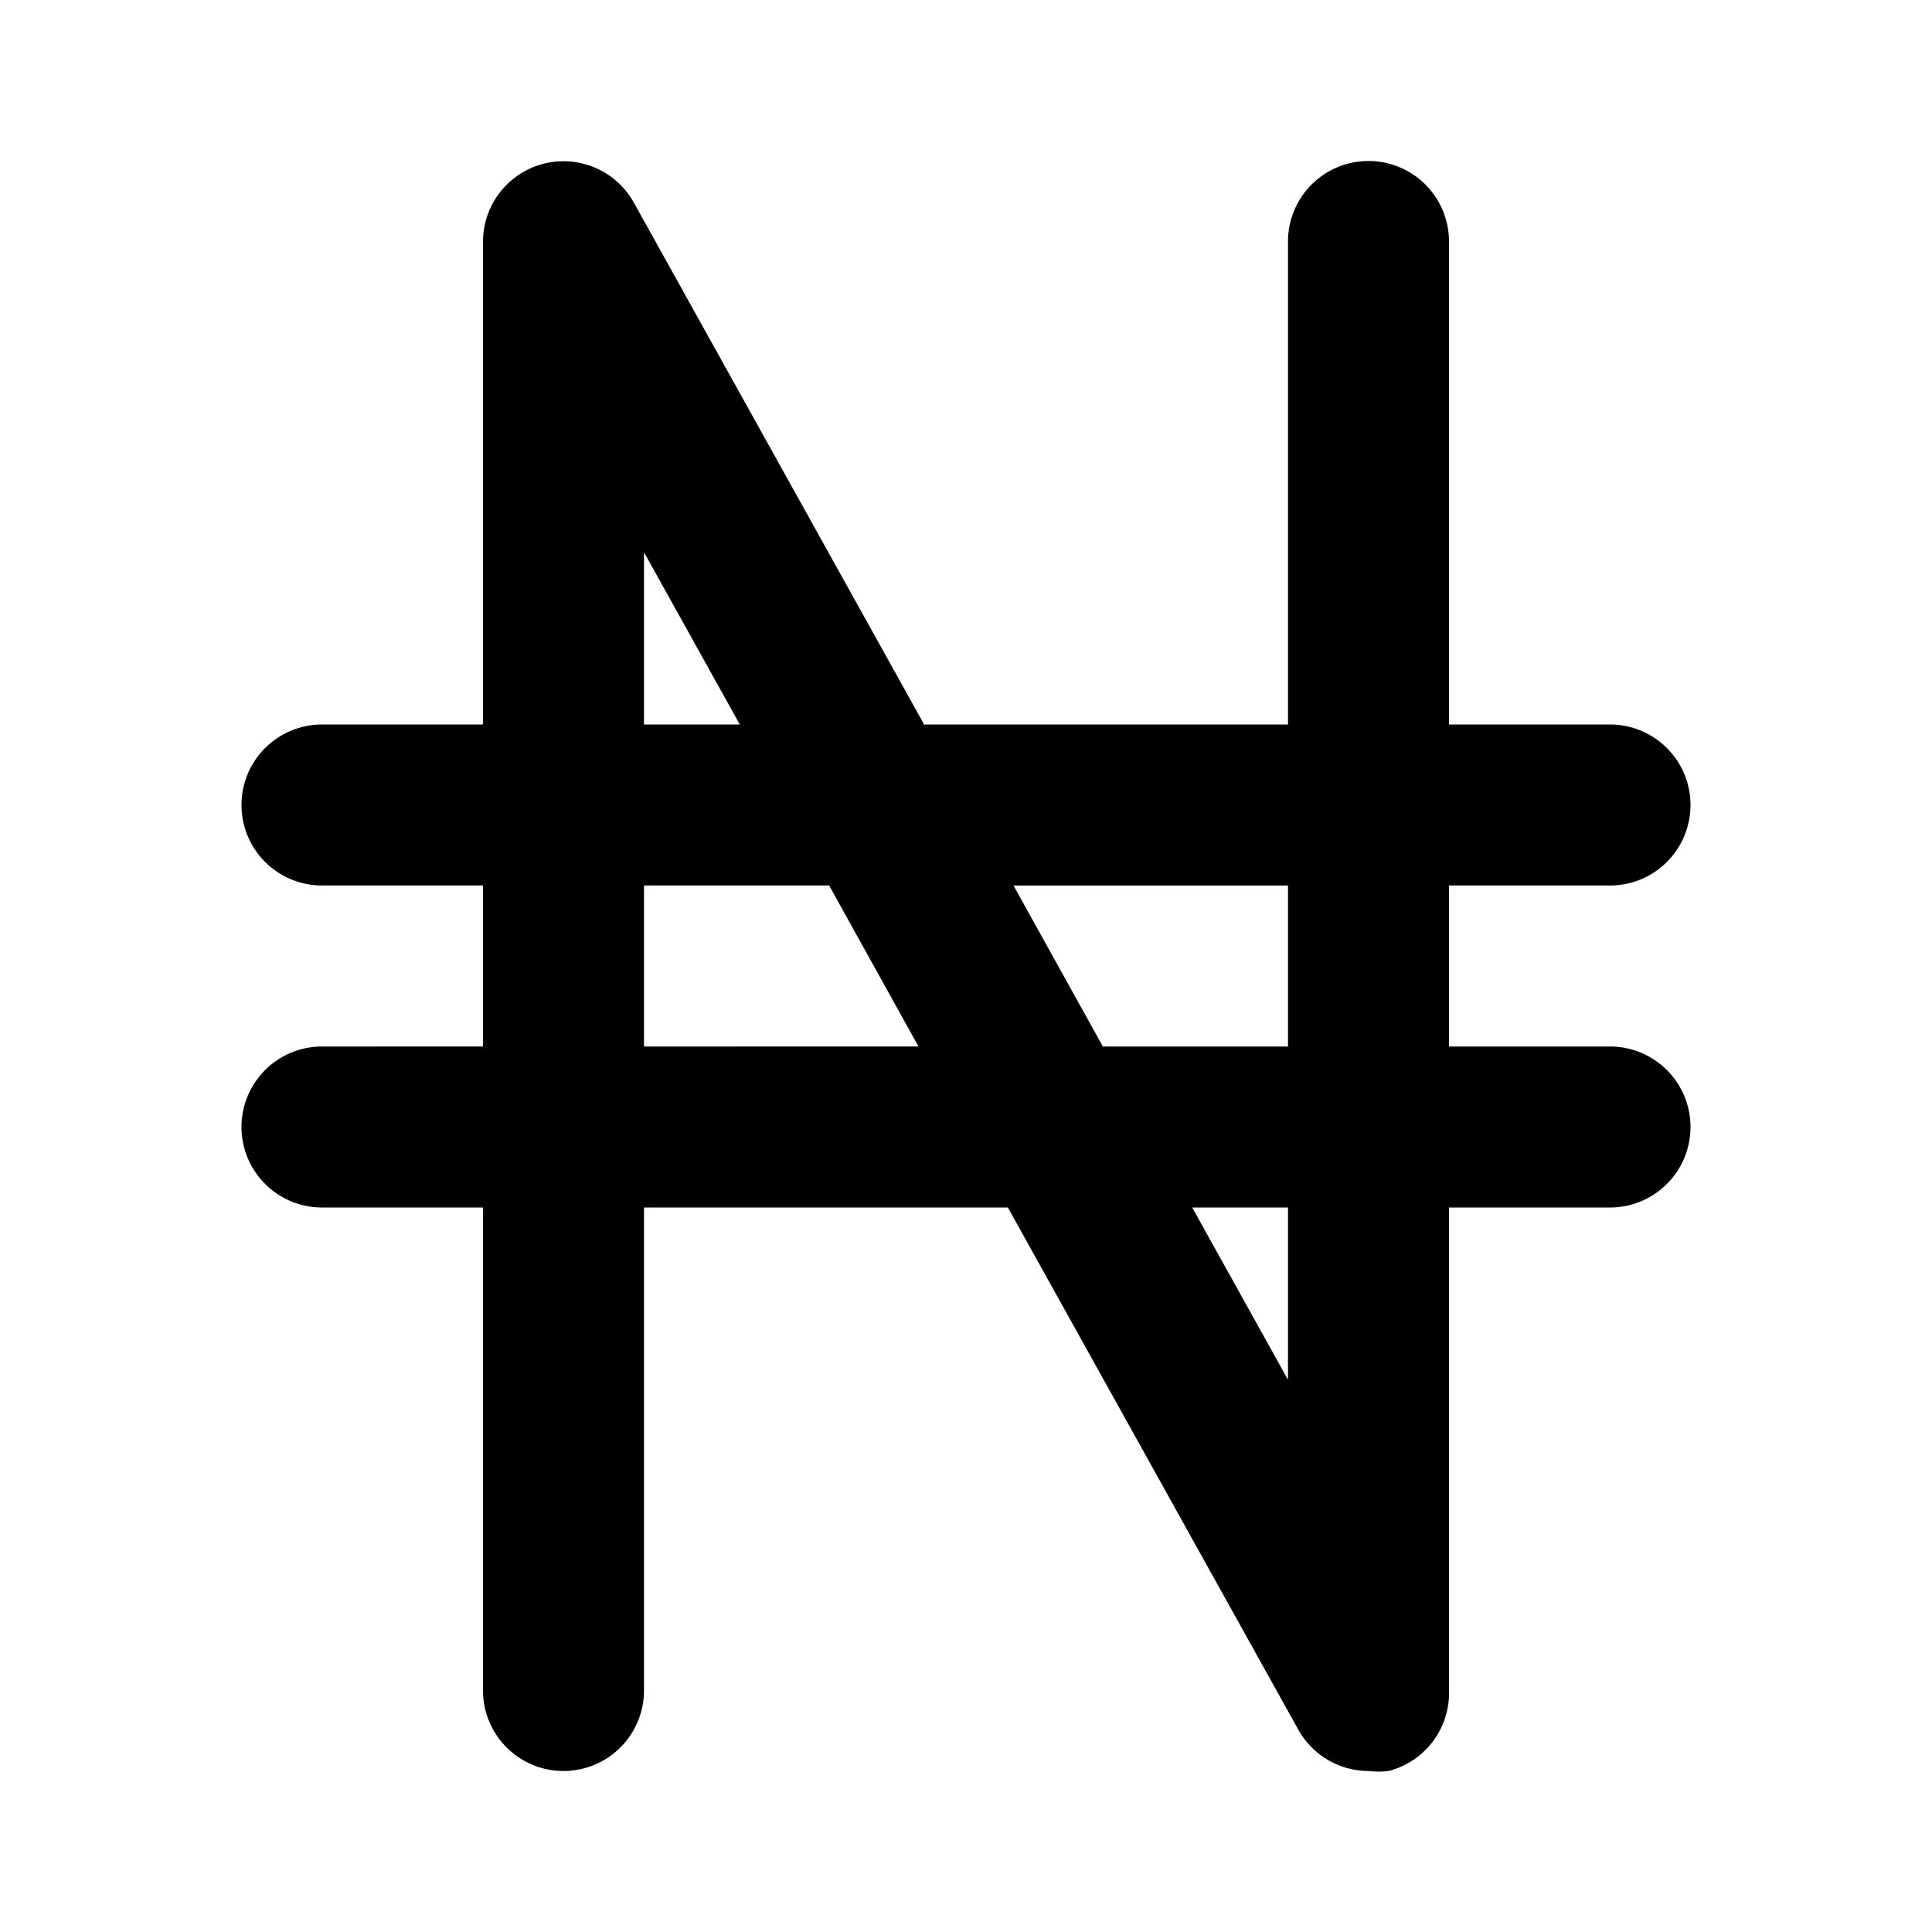 <?xml version="1.0" encoding="utf-8"?><!-- Скачано с сайта svg4.ru / Downloaded from svg4.ru -->
<svg fill="#000000" width="800px" height="800px" viewBox="0 0 24 24" id="naira" data-name="Flat Color" xmlns="http://www.w3.org/2000/svg" class="icon flat-color"><path id="primary" d="M20,13H18V11h2a1,1,0,0,0,0-2H18V3a1,1,0,0,0-2,0V9H11.48L7.87,2.51A1,1,0,0,0,6,3V9H4a1,1,0,0,0,0,2H6v2H4a1,1,0,0,0,0,2H6v6a1,1,0,0,0,2,0V15h4.52l3.61,6.49A1,1,0,0,0,17,22a1.07,1.07,0,0,0,.25,0A1,1,0,0,0,18,21V15h2a1,1,0,0,0,0-2Zm-4-2v2H13.7l-1.11-2ZM8,6.86,9.19,9H8ZM8,13V11h2.3l1.11,2Zm8,4.14L14.81,15H16Z" style="fill: rgb(0, 0, 0);"></path></svg>